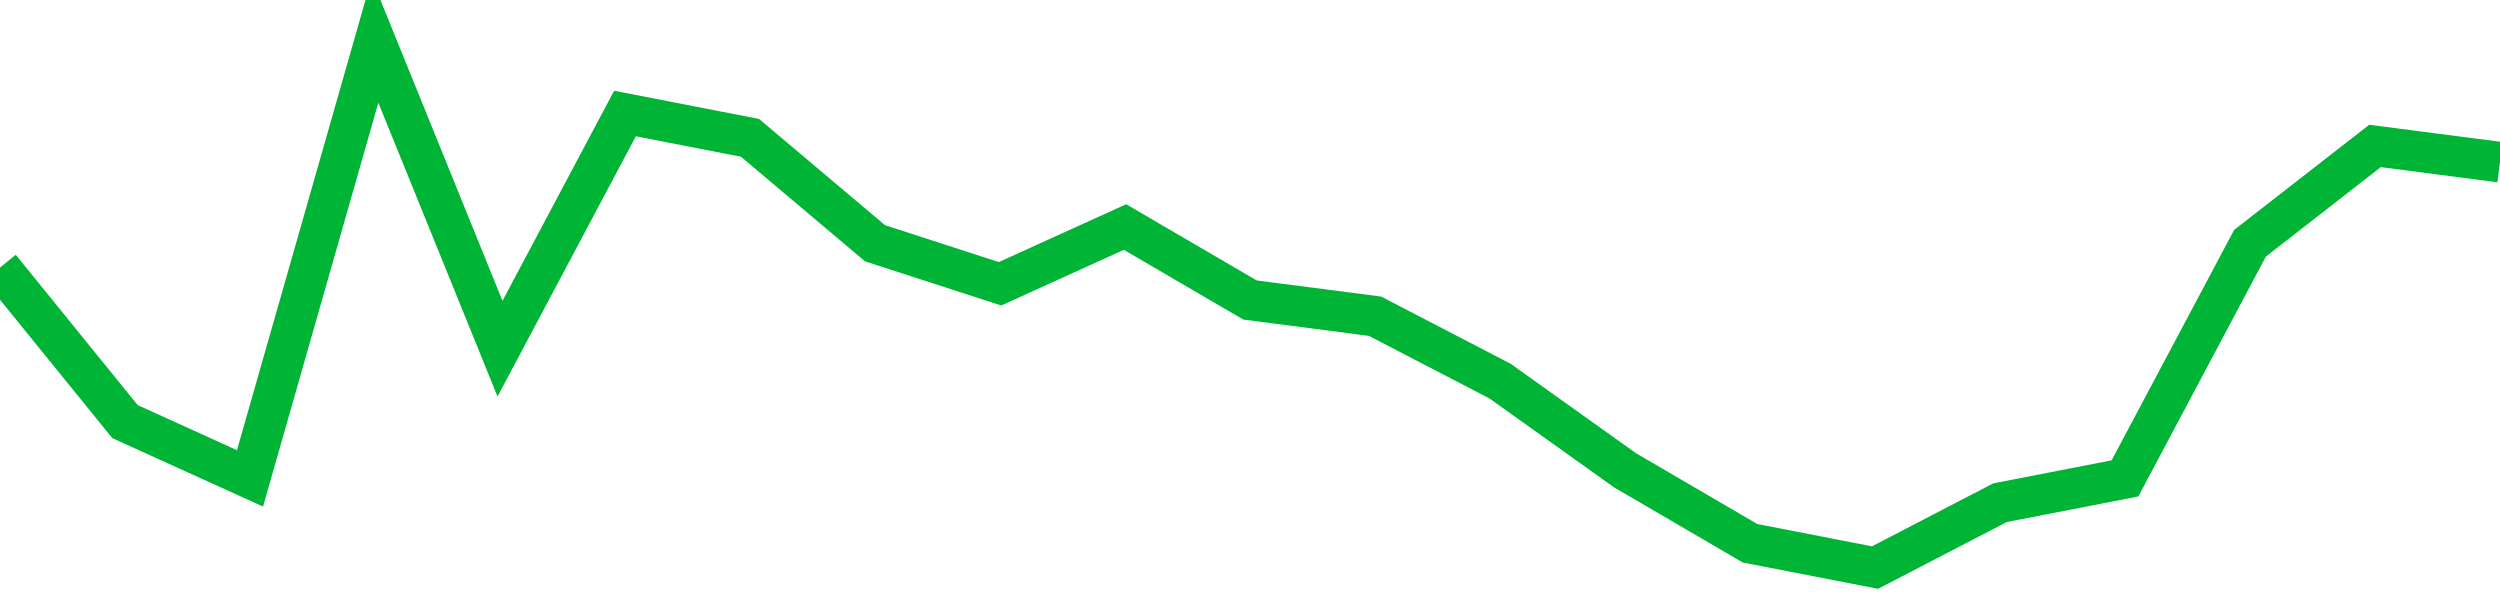 <!-- Generated with https://github.com/jxxe/sparkline/ --><svg viewBox="0 0 185 45" class="sparkline" xmlns="http://www.w3.org/2000/svg"><path class="sparkline--fill" d="M 0 19.8 L 0 19.8 L 9.25 31.2 L 18.5 35.4 L 27.75 3 L 37 25.8 L 46.25 8.4 L 55.5 10.2 L 64.75 18 L 74 21 L 83.25 16.8 L 92.5 22.2 L 101.75 23.4 L 111 28.2 L 120.25 34.8 L 129.5 40.2 L 138.75 42 L 148 37.2 L 157.25 35.4 L 166.5 18 L 175.75 10.8 L 185 12 V 45 L 0 45 Z" stroke="none" fill="none" ></path><path class="sparkline--line" d="M 0 19.8 L 0 19.8 L 9.25 31.2 L 18.5 35.4 L 27.75 3 L 37 25.8 L 46.25 8.4 L 55.5 10.2 L 64.75 18 L 74 21 L 83.25 16.8 L 92.5 22.2 L 101.75 23.4 L 111 28.2 L 120.25 34.8 L 129.5 40.2 L 138.75 42 L 148 37.2 L 157.25 35.4 L 166.5 18 L 175.75 10.8 L 185 12" fill="none" stroke-width="3" stroke="#00B436" ></path></svg>